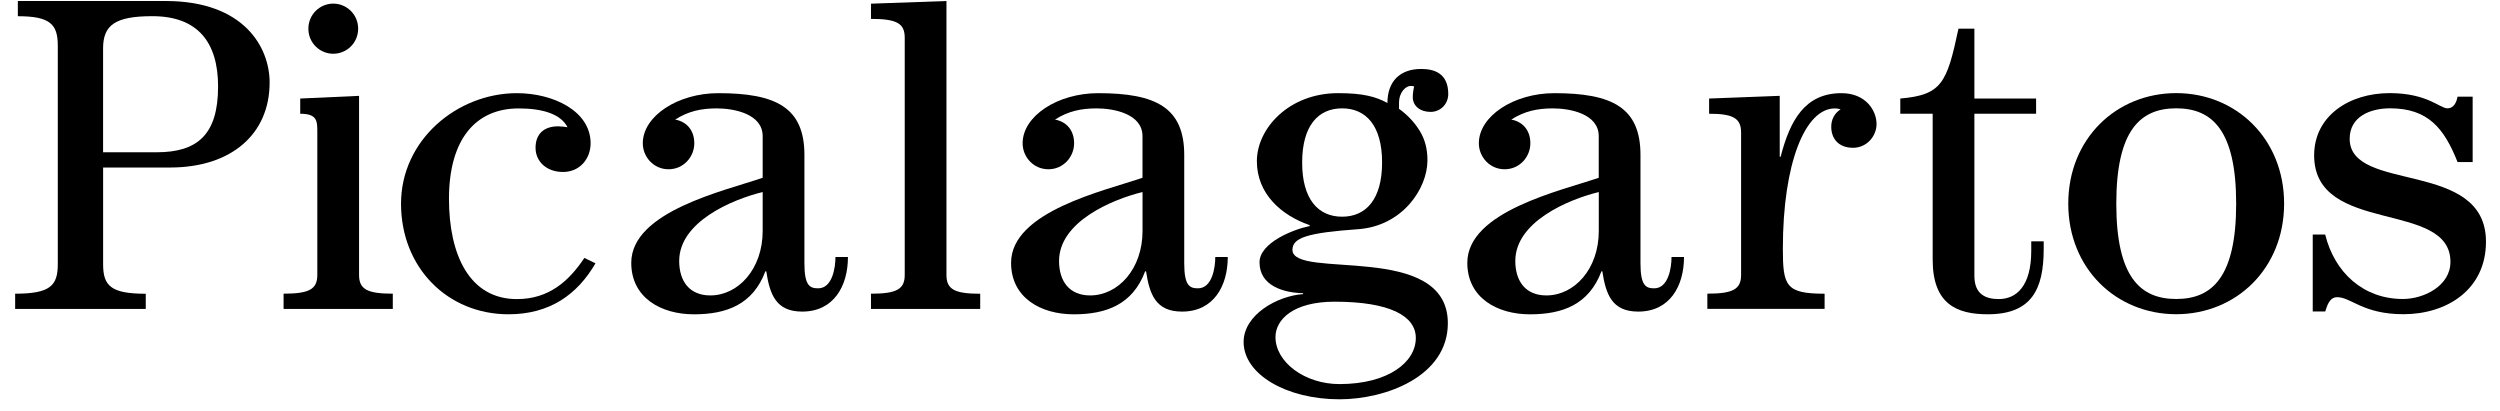 <svg xmlns="http://www.w3.org/2000/svg" width="146" height="24" viewBox="0 0 146 24" fill="none"><path d="M0.885 17.152C2.934 17.152 3.375 16.681 3.375 15.428V2.672C3.375 1.418 2.934 0.947 1.042 0.947V0.059H9.677C14.266 0.059 15.746 2.777 15.746 4.817C15.746 7.85 13.489 9.783 9.937 9.783H6.022V15.43C6.022 16.684 6.463 17.155 8.512 17.155V18.043H0.885V17.155V17.152ZM9.158 8.892C11.543 8.892 12.736 7.848 12.736 5.05C12.736 2.463 11.543 0.945 8.898 0.945C6.72 0.945 6.02 1.468 6.02 2.828V8.892H9.158Z" fill="black"></path><path d="M16.561 18.04V17.151C18.064 17.151 18.531 16.889 18.531 16.053V7.741C18.531 7.078 18.541 6.643 17.533 6.643V5.754L20.969 5.598V16.053C20.969 16.889 21.436 17.151 22.939 17.151V18.04H16.561ZM20.916 1.676C20.916 2.512 20.242 3.139 19.463 3.139C18.684 3.139 18.009 2.512 18.009 1.676C18.009 0.84 18.684 0.211 19.463 0.211C20.242 0.211 20.916 0.838 20.916 1.676Z" fill="black"></path><path d="M34.779 15.373C33.716 17.203 32.107 18.354 29.696 18.354C26.143 18.354 23.42 15.635 23.42 11.897C23.42 8.16 26.713 5.441 30.187 5.441C32.315 5.441 34.492 6.486 34.492 8.369C34.492 9.258 33.871 10.043 32.884 10.043C31.898 10.043 31.276 9.416 31.276 8.631C31.276 7.846 31.743 7.377 32.598 7.377C32.779 7.377 32.96 7.404 33.144 7.43C32.755 6.671 31.717 6.332 30.292 6.332C27.776 6.332 26.22 8.136 26.22 11.612C26.22 14.878 27.413 17.467 30.187 17.467C32.055 17.467 33.22 16.422 34.128 15.063L34.776 15.378L34.779 15.373Z" fill="black"></path><path d="M49.52 15.008C49.52 16.706 48.691 18.197 46.849 18.197C45.319 18.197 44.957 17.203 44.75 15.846H44.697C43.971 17.779 42.441 18.356 40.523 18.356C38.605 18.356 36.865 17.388 36.865 15.349C36.865 12.342 42.336 11.141 44.54 10.382V7.951C44.54 6.645 42.855 6.33 41.869 6.33C40.961 6.33 40.208 6.486 39.431 6.983C40.132 7.113 40.547 7.637 40.547 8.369C40.547 9.155 39.925 9.885 39.043 9.885C38.161 9.885 37.539 9.152 37.539 8.369C37.539 6.774 39.589 5.441 41.948 5.441C45.319 5.441 46.978 6.277 46.978 9.049V15.375C46.978 16.682 47.29 16.838 47.781 16.838C48.61 16.838 48.791 15.635 48.791 15.008H49.518H49.52ZM44.54 11.215C42.724 11.66 39.665 12.966 39.665 15.241C39.665 16.418 40.261 17.253 41.481 17.253C43.115 17.253 44.54 15.711 44.54 13.49V11.215Z" fill="black"></path><path d="M50.865 18.041V17.152C52.369 17.152 52.836 16.89 52.836 16.055V2.201C52.836 1.365 52.369 1.103 50.865 1.103V0.215L55.273 0.059V16.057C55.273 16.893 55.74 17.155 57.244 17.155V18.043H50.865V18.041Z" fill="black"></path><path d="M71.702 15.008C71.702 16.706 70.873 18.197 69.031 18.197C67.501 18.197 67.136 17.203 66.929 15.846H66.876C66.15 17.779 64.62 18.356 62.702 18.356C60.784 18.356 59.047 17.388 59.047 15.349C59.047 12.342 64.518 11.141 66.722 10.382V7.951C66.722 6.645 65.037 6.33 64.051 6.33C63.143 6.33 62.39 6.486 61.613 6.983C62.314 7.113 62.728 7.637 62.728 8.369C62.728 9.155 62.106 9.885 61.225 9.885C60.343 9.885 59.721 9.152 59.721 8.369C59.721 6.774 61.77 5.441 64.13 5.441C67.501 5.441 69.159 6.277 69.159 9.049V15.375C69.159 16.682 69.472 16.838 69.962 16.838C70.791 16.838 70.973 15.635 70.973 15.008H71.699H71.702ZM66.724 11.215C64.908 11.66 61.849 12.966 61.849 15.241C61.849 16.418 62.445 17.253 63.665 17.253C65.299 17.253 66.724 15.711 66.724 13.49V11.215Z" fill="black"></path><path d="M76.099 17.124C74.984 17.098 73.556 16.706 73.556 15.321C73.556 14.17 75.552 13.387 76.487 13.202V13.149C74.826 12.575 73.401 11.319 73.401 9.412C73.401 7.505 75.269 5.44 78.147 5.44C79.624 5.44 80.351 5.649 81.026 6.014C81.026 4.76 81.753 4.027 82.997 4.027C83.775 4.027 84.578 4.289 84.578 5.49C84.578 6.064 84.137 6.535 83.542 6.535C82.947 6.535 82.506 6.194 82.506 5.673C82.506 5.411 82.558 5.175 82.584 5.046C82.506 5.019 82.429 5.019 82.377 5.019C82.117 5.019 81.703 5.358 81.703 6.014V6.355C82.248 6.746 82.636 7.19 82.923 7.661C83.209 8.132 83.363 8.68 83.363 9.359C83.363 11.033 81.886 13.202 79.317 13.385C76.361 13.594 75.479 13.882 75.479 14.588C75.479 16.365 84.554 14.065 84.554 18.875C84.554 21.986 80.923 23.319 78.228 23.319C75.117 23.319 72.627 21.854 72.627 19.973C72.627 18.378 74.597 17.28 76.1 17.175V17.122L76.099 17.124ZM78.224 22.43C81.076 22.43 82.684 21.15 82.684 19.738C82.684 18.457 81.18 17.619 77.938 17.619C75.526 17.619 74.488 18.664 74.488 19.685C74.488 21.15 76.198 22.43 78.221 22.43H78.224ZM76.046 9.491C76.046 11.634 76.98 12.655 78.379 12.655C79.777 12.655 80.714 11.636 80.714 9.491C80.714 7.347 79.78 6.328 78.379 6.328C76.977 6.328 76.046 7.347 76.046 9.491Z" fill="black"></path><path d="M98.346 15.008C98.346 16.706 97.517 18.197 95.675 18.197C94.145 18.197 93.783 17.203 93.576 15.846H93.524C92.797 17.779 91.267 18.356 89.349 18.356C87.431 18.356 85.691 17.388 85.691 15.349C85.691 12.342 91.162 11.141 93.366 10.382V7.951C93.366 6.645 91.682 6.33 90.695 6.33C89.788 6.33 89.035 6.486 88.258 6.983C88.959 7.113 89.373 7.637 89.373 8.369C89.373 9.155 88.751 9.885 87.87 9.885C86.988 9.885 86.365 9.152 86.365 8.369C86.365 6.774 88.415 5.441 90.774 5.441C94.145 5.441 95.804 6.277 95.804 9.049V15.375C95.804 16.682 96.116 16.838 96.607 16.838C97.436 16.838 97.617 15.635 97.617 15.008H98.344H98.346ZM93.369 11.215C91.553 11.66 88.494 12.966 88.494 15.241C88.494 16.418 89.089 17.253 90.309 17.253C91.944 17.253 93.369 15.711 93.369 13.49V11.215Z" fill="black"></path><path d="M106.555 18.039H99.709V17.15C101.212 17.15 101.68 16.888 101.68 16.053V7.74C101.68 6.904 101.212 6.642 99.812 6.642V5.754L103.936 5.597V9.152H103.989C104.531 7.06 105.389 5.441 107.541 5.441C108.969 5.441 109.59 6.46 109.59 7.245C109.59 7.951 109.02 8.631 108.216 8.631C107.41 8.631 106.945 8.134 106.945 7.404C106.945 6.986 107.127 6.618 107.491 6.385C107.386 6.359 107.31 6.332 107.152 6.332C105.416 6.332 104.119 9.548 104.119 14.513C104.119 16.682 104.274 17.153 106.557 17.153V18.041L106.555 18.039Z" fill="black"></path><path d="M115.304 1.676V5.754H118.908V6.643H115.304V16.106C115.304 17.203 115.978 17.465 116.731 17.465C117.741 17.465 118.625 16.733 118.625 14.643V14.093H119.352V14.537C119.352 16.889 118.651 18.354 116.085 18.354C114.269 18.354 112.868 17.753 112.868 15.164V6.643H110.977V5.754C113.388 5.545 113.7 4.865 114.374 1.676H115.309H115.304Z" fill="black"></path><path d="M133.392 11.893C133.392 15.684 130.59 18.35 127.09 18.35C123.59 18.35 120.787 15.684 120.787 11.893C120.787 8.104 123.587 5.438 127.09 5.438C130.592 5.438 133.392 8.104 133.392 11.893ZM130.592 11.893C130.592 7.606 129.191 6.326 127.092 6.326C124.993 6.326 123.592 7.606 123.592 11.893C123.592 16.181 124.993 17.461 127.092 17.461C129.191 17.461 130.592 16.181 130.592 11.893Z" fill="black"></path><path d="M135.064 18.194V13.697H135.791C136.337 15.919 138.021 17.461 140.33 17.461C141.548 17.461 143.106 16.702 143.106 15.292C143.106 11.658 135.146 13.75 135.146 9.071C135.146 6.771 137.194 5.438 139.553 5.438C141.757 5.438 142.485 6.326 142.925 6.326C143.34 6.326 143.471 5.908 143.521 5.646H144.403V9.463H143.521C142.742 7.503 141.81 6.326 139.58 6.326C138.438 6.326 137.221 6.797 137.221 8.104C137.221 11.293 145.181 9.28 145.181 14.115C145.181 16.913 142.899 18.35 140.359 18.35C138 18.35 137.3 17.355 136.494 17.355C136.027 17.355 135.899 17.879 135.794 18.191H135.067L135.064 18.194Z" fill="black"></path></svg>